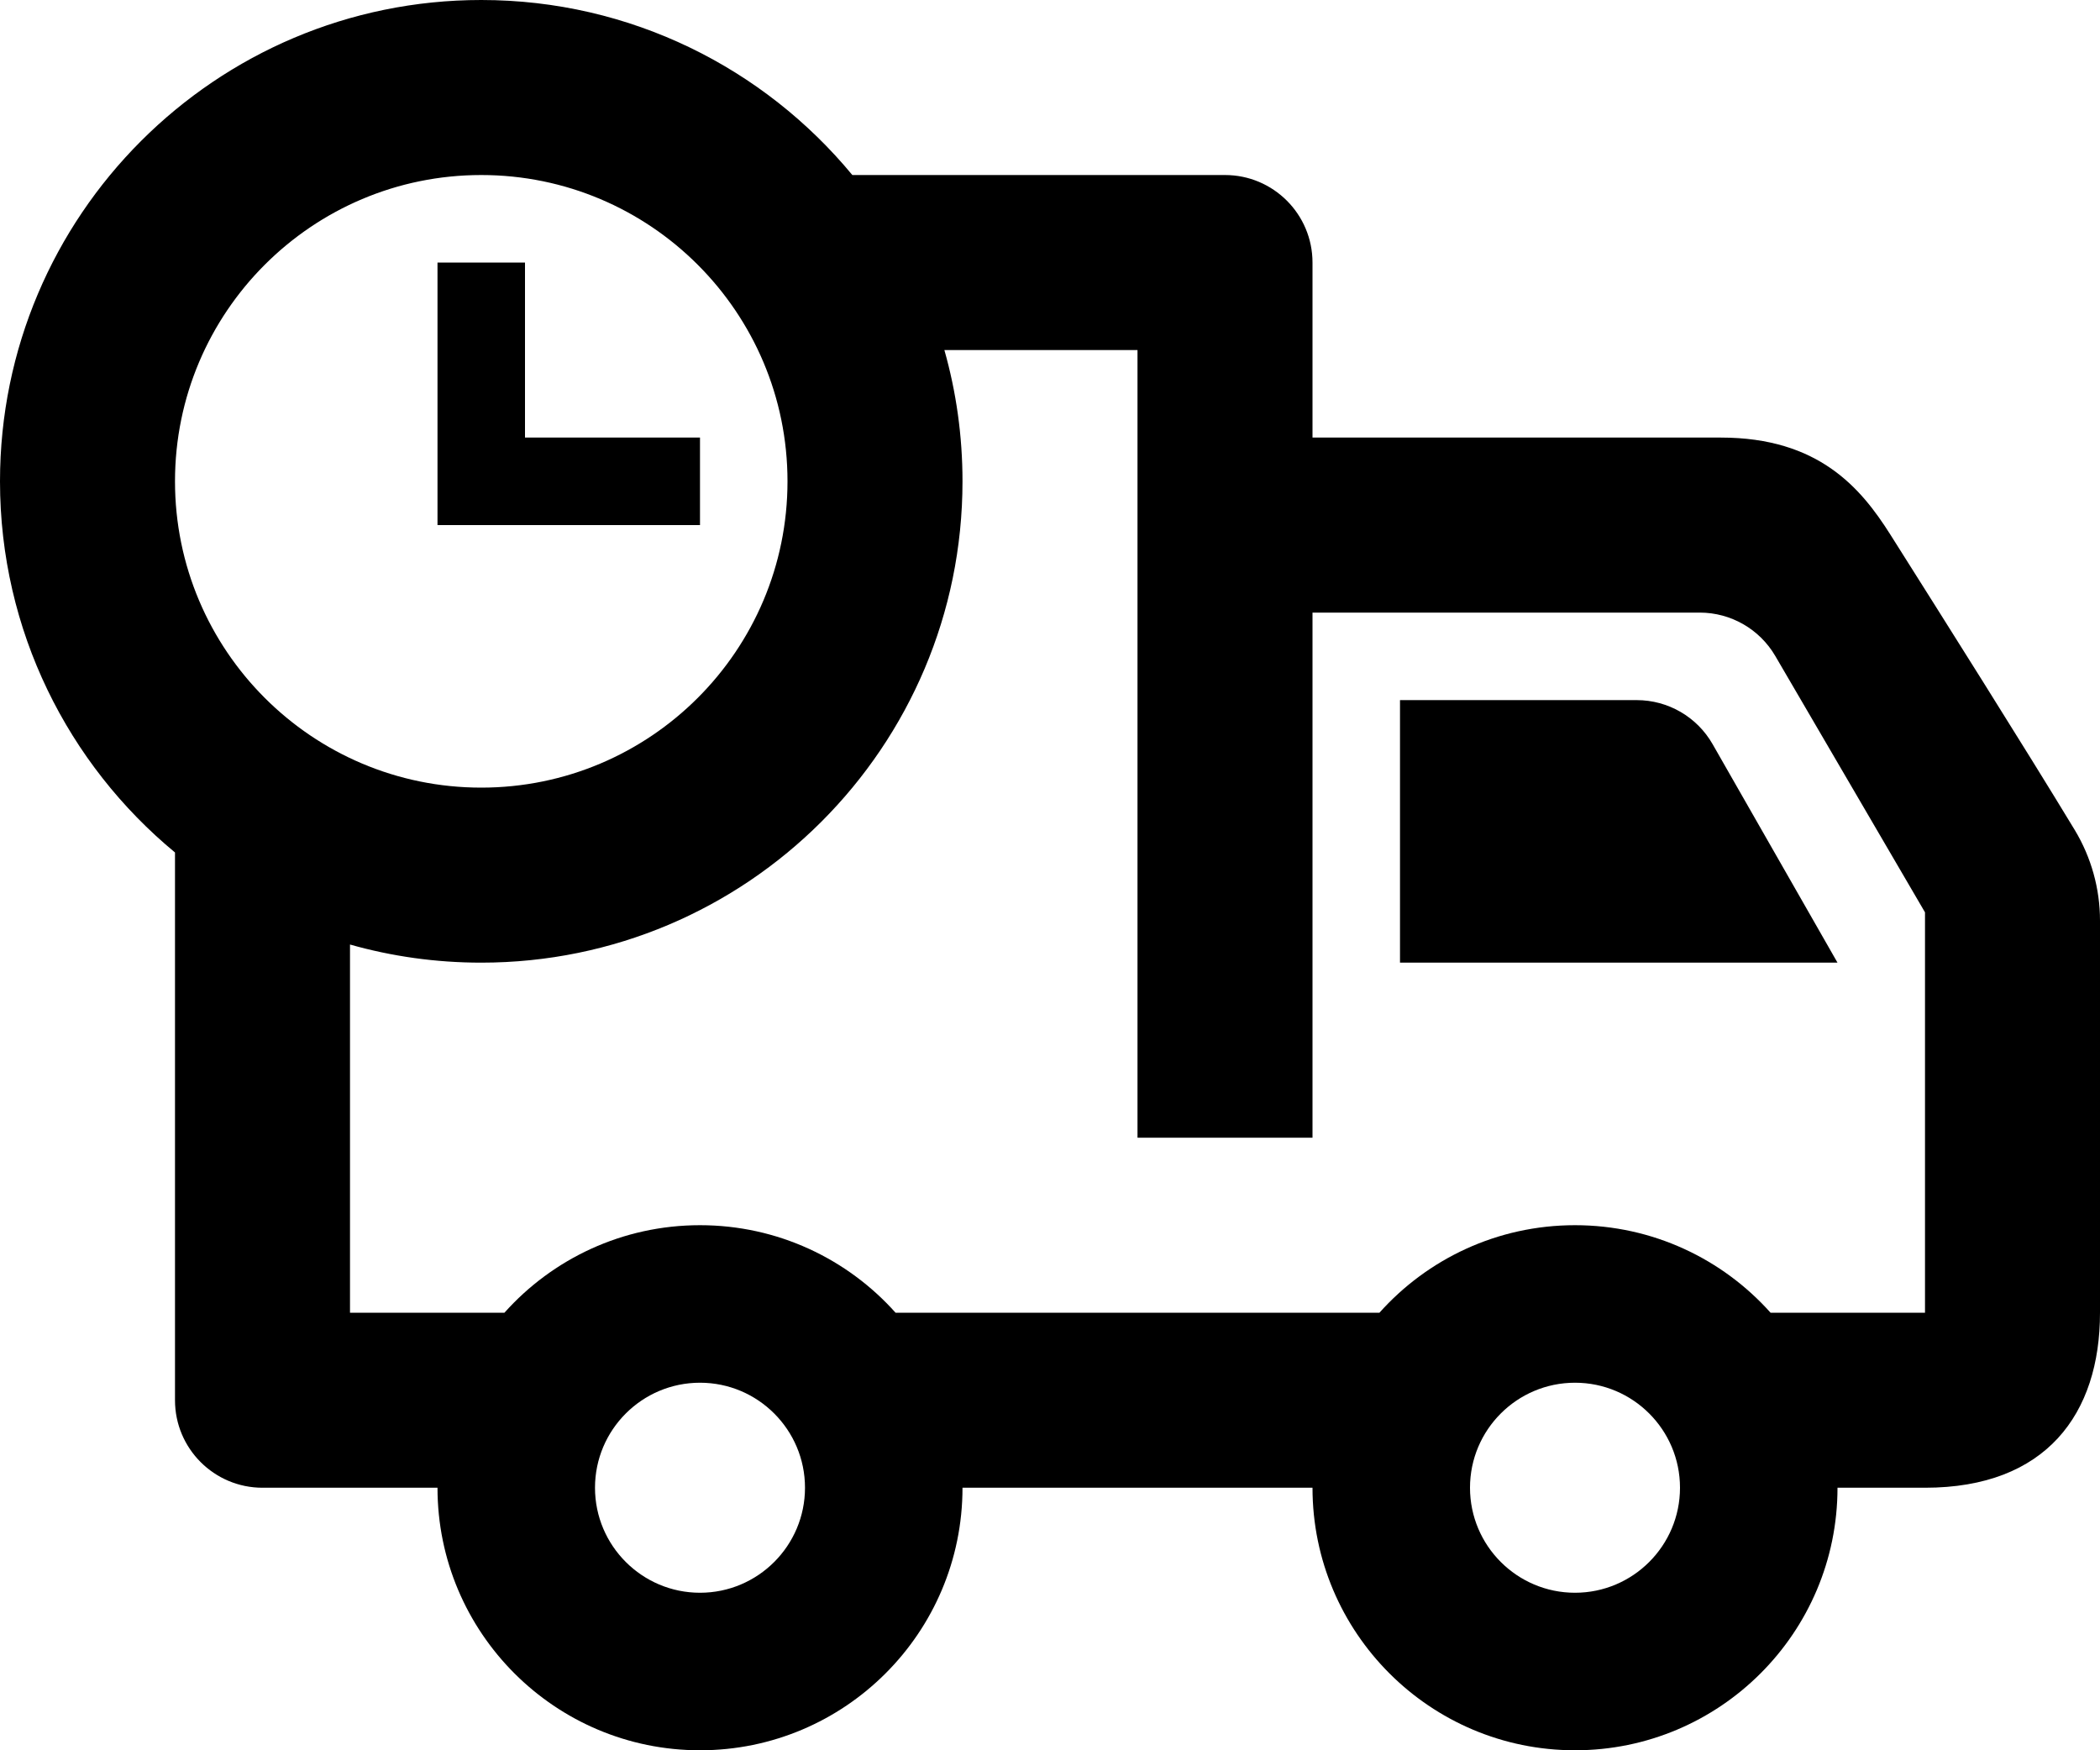 <svg xmlns="http://www.w3.org/2000/svg" width="24" height="20" viewBox="0 0 24 20">
  <path fill-rule="evenodd" d="M2,9.741 C0.779,8.732 0,7.206 0,5.5 C0,2.464 2.464,0 5.5,0 C7.206,0 8.732,0.779 9.741,2 L14,2 C14.552,2 15,2.448 15,3 L15,5 L19.667,5 C20.784,5 21.267,5.576 21.603,6.107 C22.197,7.047 23.139,8.539 23.712,9.485 C23.9,9.797 24,10.155 24,10.52 L24,15 C24,16.156 23.384,17 22,17 L21,17 C21,18.656 19.656,20 18,20 C16.344,20 15,18.656 15,17 L11,17 C11,18.656 9.656,20 8,20 C6.344,20 5,18.656 5,17 L3,17 C2.448,17 2,16.552 2,16 L2,9.741 Z M8,15.8 C8.662,15.8 9.2,16.338 9.2,17 C9.2,17.662 8.662,18.2 8,18.2 C7.338,18.2 6.8,17.662 6.8,17 C6.8,16.338 7.338,15.8 8,15.8 L8,15.8 Z M18,15.8 C18.662,15.8 19.2,16.338 19.2,17 C19.2,17.662 18.662,18.2 18,18.2 C17.338,18.2 16.8,17.662 16.8,17 C16.8,16.338 17.338,15.8 18,15.8 Z M10.793,4 C10.928,4.477 11,4.98 11,5.5 C11,8.536 8.536,11 5.5,11 C4.98,11 4.477,10.928 4,10.793 L4,15 L5.765,15 C6.314,14.386 7.112,14 8,14 C8.888,14 9.686,14.386 10.235,15 L15.765,15 C16.314,14.386 17.112,14 18,14 C18.888,14 19.686,14.386 20.235,15 L22,15 L22,10.425 L20.289,7.496 C20.11,7.189 19.781,7 19.426,7 L15,7 L15,13 L13,13 L13,4 L10.793,4 L10.793,4 Z M16,8 L16,11 L21,11 L19.573,8.504 C19.395,8.192 19.064,8 18.705,8 L16,8 Z M5.5,2 C7.432,2 9,3.568 9,5.5 C9,7.432 7.432,9 5.5,9 C3.568,9 2,7.432 2,5.5 C2,3.568 3.568,2 5.5,2 Z M6,5 L8,5 L8,6 L5,6 L5,3 L6,3 L6,5 Z"/>
</svg>
